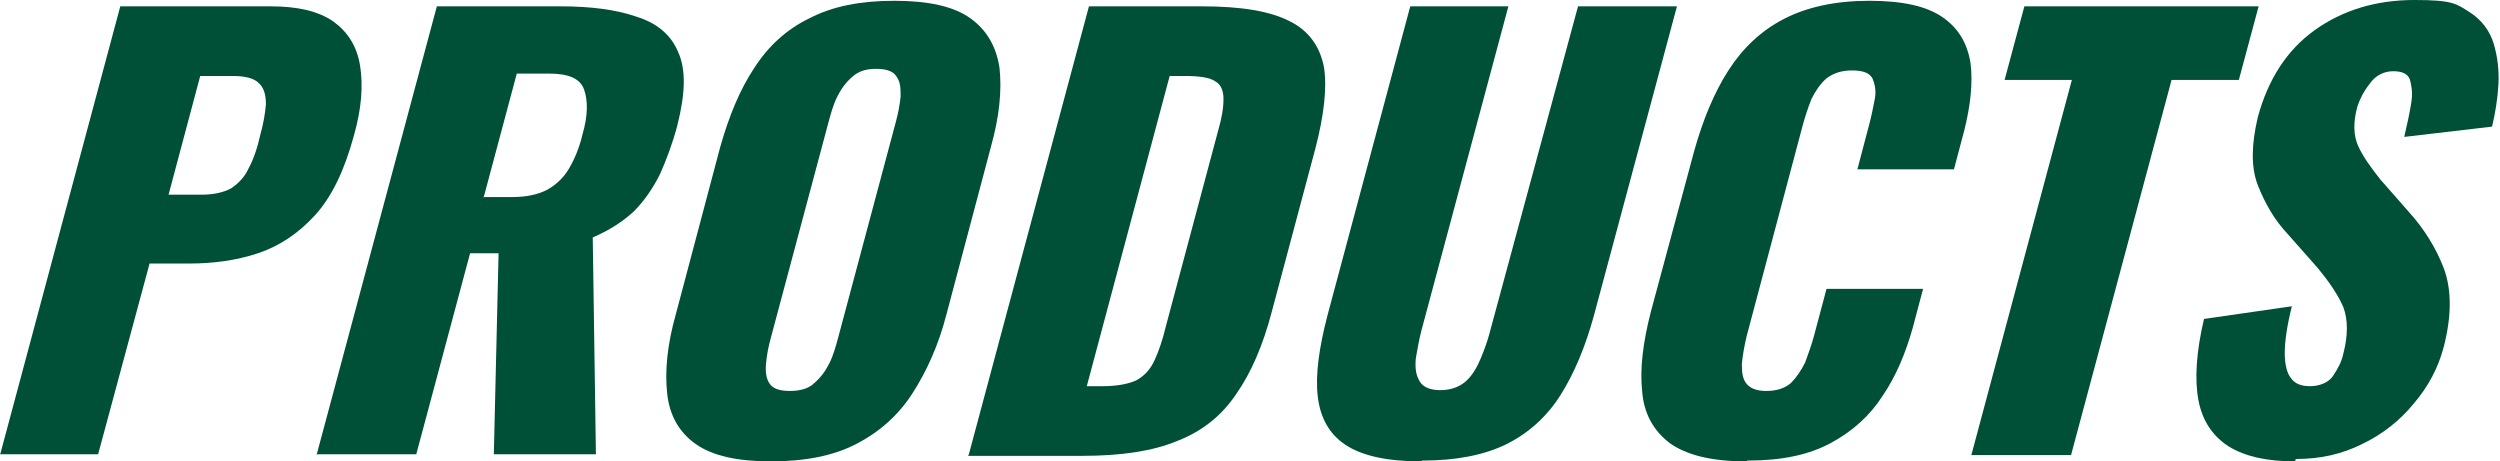 <?xml version="1.0" encoding="UTF-8"?> <svg xmlns="http://www.w3.org/2000/svg" id="_レイヤー_2" data-name="レイヤー 2" viewBox="0 0 315.9 58.3"><defs><style> .cls-1 { fill: #005038; } .cls-2 { isolation: isolate; } </style></defs><g id="_レイヤー_3" data-name="レイヤー 3"><g class="cls-2"><path class="cls-1" d="M0,57.5L15.2.8h19c3.4,0,6,.6,7.9,1.9,1.8,1.3,3,3.1,3.4,5.6.4,2.5.2,5.4-.8,8.9-1.2,4.4-2.8,7.7-4.9,10-2.1,2.3-4.5,3.9-7.2,4.8-2.7.9-5.6,1.3-8.7,1.3h-5l-6.5,24.1H0ZM21.3,24.6h4.2c1.5,0,2.8-.3,3.7-.8.9-.6,1.7-1.4,2.2-2.5.6-1.1,1.1-2.5,1.5-4.3.4-1.4.6-2.7.7-3.8,0-1.1-.2-2-.8-2.6-.6-.7-1.8-1-3.4-1h-4.1l-4,15Z"></path><path class="cls-1" d="M40,57.5L55.2.8h15.6c3.8,0,7,.4,9.6,1.3,2.6.8,4.4,2.3,5.3,4.5,1,2.2.9,5.2-.1,9.2-.6,2.3-1.4,4.4-2.2,6.2-.9,1.8-2,3.4-3.3,4.7-1.4,1.3-3.1,2.4-5.2,3.3l.4,27.4h-12.9l.6-25.4h-3.6l-6.8,25.4h-12.5ZM61.2,24.9h3.5c1.8,0,3.2-.3,4.4-.9,1.1-.6,2.1-1.5,2.8-2.7s1.3-2.6,1.7-4.3c.7-2.4.7-4.3.2-5.7-.5-1.4-2-2-4.4-2h-4.1l-4.2,15.7Z"></path><path class="cls-1" d="M97.4,58.3c-4.2,0-7.4-.7-9.5-2.2-2.1-1.5-3.3-3.6-3.6-6.4-.3-2.8,0-6.1,1.1-10l5.6-21.1c1.1-3.9,2.5-7.3,4.3-10,1.8-2.8,4.1-4.9,7-6.3,2.9-1.5,6.4-2.2,10.7-2.2s7.5.7,9.6,2.2c2.1,1.5,3.3,3.6,3.7,6.3.3,2.8,0,6.1-1.1,10l-5.6,21.1c-1,3.9-2.5,7.2-4.3,10-1.8,2.8-4.2,4.9-7.1,6.4s-6.5,2.2-10.8,2.2ZM99.8,49.4c1.3,0,2.4-.3,3.1-1,.8-.7,1.4-1.5,1.9-2.5.5-1,.8-2.1,1.1-3.2l7.3-27.3c.3-1.1.5-2.2.6-3.2,0-1,0-1.8-.5-2.5-.4-.7-1.3-1-2.6-1s-2.2.3-3,1c-.8.7-1.4,1.5-1.9,2.5-.5,1-.8,2.1-1.1,3.2l-7.3,27.3c-.3,1.1-.5,2.1-.6,3.2-.1,1,0,1.9.4,2.5.4.7,1.3,1,2.6,1Z"></path><path class="cls-1" d="M122.4,57.5L137.6.8h14.3c4.9,0,8.6.6,11.1,1.9,2.4,1.2,3.8,3.2,4.3,5.8.4,2.6,0,6.1-1.1,10.3l-5.5,20.6c-1.1,4.2-2.6,7.7-4.5,10.4-1.8,2.7-4.3,4.7-7.4,5.9-3.1,1.3-7.1,1.9-12,1.9h-14.5ZM137.3,48.8h2c1.9,0,3.4-.3,4.4-.8,1-.6,1.7-1.4,2.2-2.5.5-1.1,1-2.5,1.4-4.2l6.6-24.7c.5-1.7.7-3,.7-4.1,0-1-.3-1.8-1-2.2-.7-.5-2-.7-3.9-.7h-1.9l-10.5,39.3Z"></path><path class="cls-1" d="M179.6,58.3c-4.3,0-7.5-.7-9.6-2.1s-3.2-3.5-3.5-6.2.2-6.1,1.2-10L178.2.8h12.4l-11,41c-.3,1.2-.5,2.3-.7,3.5-.1,1.2,0,2.1.5,2.9.4.7,1.3,1.1,2.6,1.1s2.4-.4,3.2-1.1c.8-.7,1.4-1.7,1.9-2.9.5-1.2.9-2.3,1.2-3.5L199.4.8h12.5l-10.5,39.1c-1.1,4-2.5,7.3-4.2,10-1.7,2.7-4,4.8-6.8,6.2-2.8,1.4-6.4,2.1-10.7,2.1Z"></path><path class="cls-1" d="M220.6,58.3c-4.3,0-7.5-.8-9.6-2.3-2.1-1.6-3.3-3.8-3.5-6.6-.3-2.8.1-6.1,1.1-10l5.5-20.4c1.1-3.9,2.5-7.3,4.3-10.1,1.8-2.8,4.1-5,7-6.5,2.9-1.5,6.5-2.3,10.8-2.3s7.3.7,9.3,2.1c2,1.4,3.1,3.3,3.5,5.8.3,2.5,0,5.3-.8,8.5l-1.3,4.9h-12.2l1.5-5.7c.3-1.1.5-2.2.7-3.2.2-1,0-1.9-.3-2.6-.4-.7-1.2-1-2.6-1s-2.4.4-3.2,1c-.8.7-1.4,1.6-1.9,2.6-.4,1-.8,2.2-1.1,3.3l-7.1,26.7c-.3,1.3-.5,2.4-.6,3.5,0,1.1.1,1.9.6,2.5.5.6,1.3.9,2.5.9s2.3-.3,3.1-1c.7-.7,1.3-1.6,1.8-2.6.4-1.1.8-2.2,1.1-3.3l1.6-6h12.2l-1.3,4.9c-.9,3.2-2.1,6.1-3.8,8.6-1.6,2.5-3.8,4.5-6.6,6s-6.2,2.2-10.5,2.2Z"></path><path class="cls-1" d="M249.1,57.5l12.7-47.4h-8.5l2.5-9.3h29.6l-2.5,9.3h-8.5l-12.7,47.4h-12.6Z"></path><path class="cls-1" d="M290,58.3c-3.5,0-6.3-.6-8.4-1.9-2-1.3-3.3-3.2-3.8-5.8-.5-2.6-.3-6.1.7-10.3l11.1-1.6c-.6,2.4-.9,4.4-.9,5.9,0,1.5.3,2.6.8,3.2.5.7,1.3,1,2.4,1s2.3-.4,2.9-1.3c.6-.9,1.1-1.8,1.3-2.8.6-2.3.6-4.3,0-5.9-.7-1.6-1.8-3.2-3.2-4.9l-3.8-4.3c-1.7-1.8-2.9-3.9-3.8-6.2-.9-2.3-.8-5.2,0-8.6,1.3-4.8,3.7-8.5,7.2-11,3.5-2.5,7.7-3.8,12.6-3.8s5.3.5,6.9,1.5c1.6,1,2.6,2.4,3.1,4,.5,1.7.7,3.4.6,5.2-.1,1.8-.4,3.6-.8,5.3l-11.1,1.3c.4-1.7.7-3.1.9-4.4.2-1.2,0-2.2-.2-2.9-.3-.7-1-1-2.1-1s-2.2.5-2.9,1.5c-.8,1-1.3,2-1.6,2.9-.6,2.1-.5,3.8.1,5.1.6,1.3,1.6,2.7,2.8,4.2l3.6,4.1c1.9,2.1,3.4,4.5,4.4,7.1,1,2.7,1,6,0,9.9-.7,2.7-2,5.1-3.8,7.2-1.8,2.2-4,3.9-6.5,5.1-2.6,1.3-5.3,1.9-8.4,1.9Z"></path></g></g></svg> 